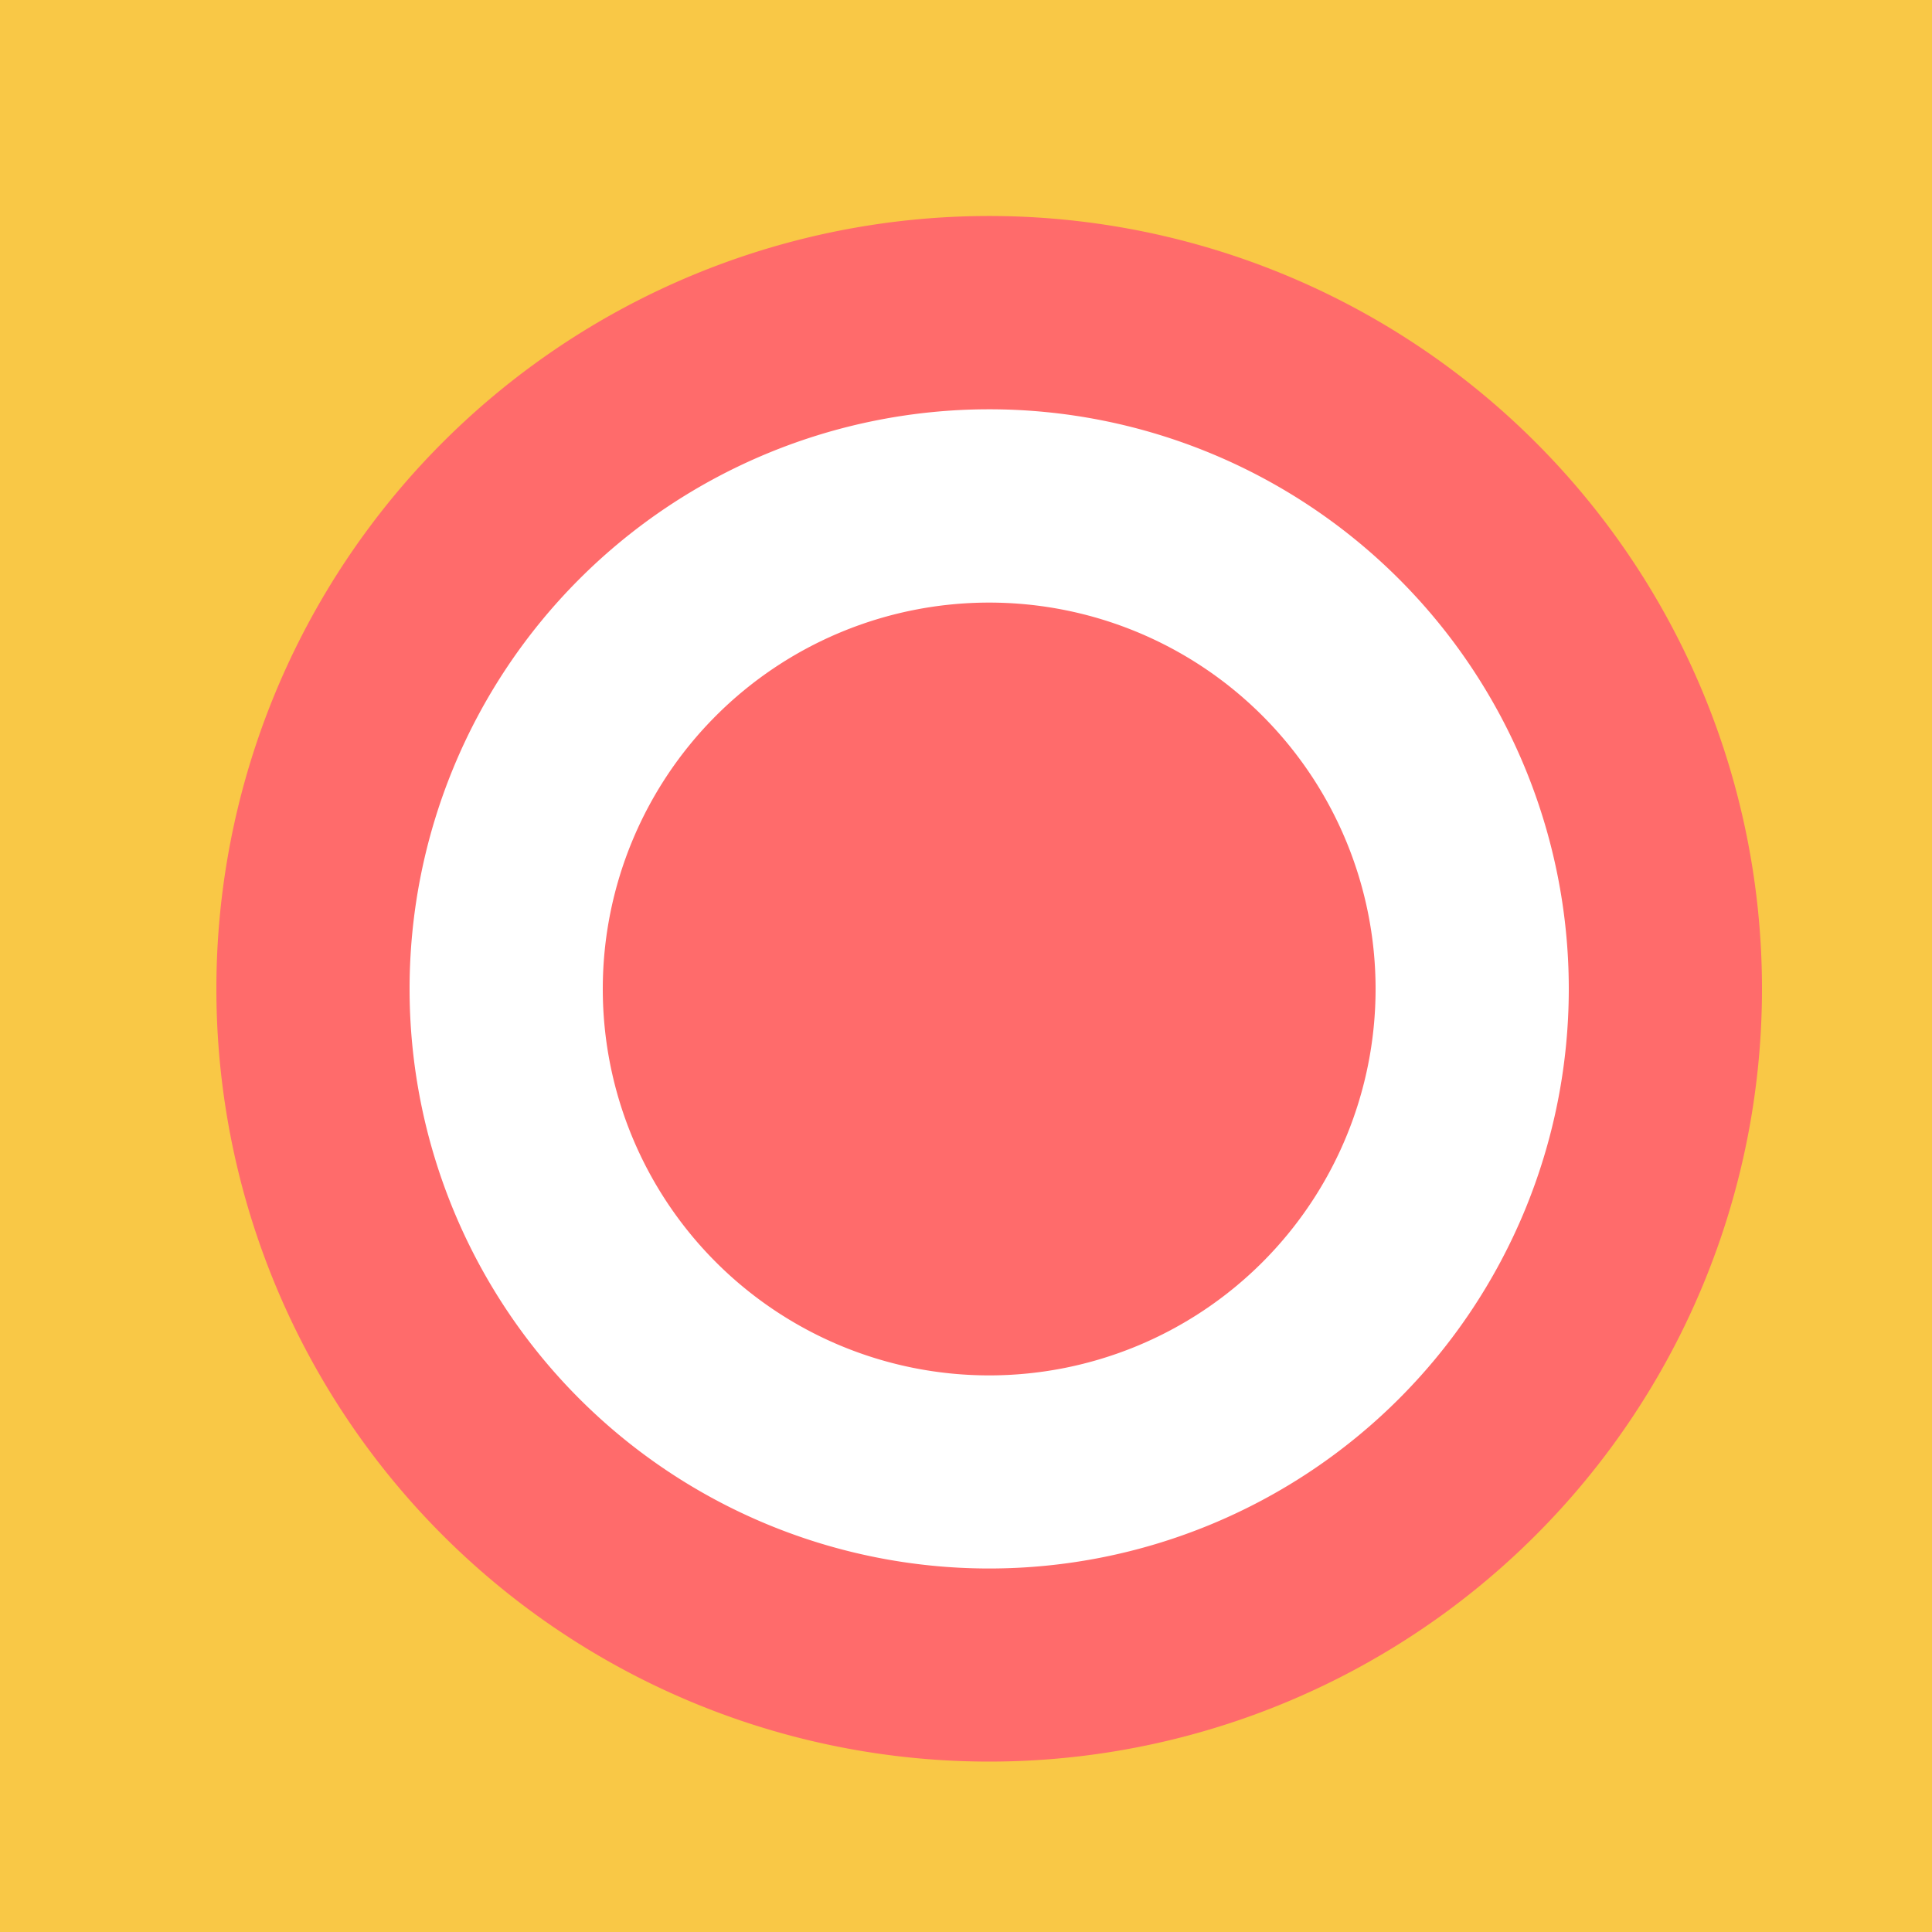 <!--

Generated by DrawGPT.
Free, open source, AI generated images in SVG, PNG, and HTML Canvas format.
https://drawgpt.ai

Created: 2023-11-07T18:33:15.486Z
Link: https://drawgpt.ai/prompt/118176/

-->
<svg xmlns="http://www.w3.org/2000/svg" xmlns:xlink="http://www.w3.org/1999/xlink" width="500" height="500"><defs/><g><rect fill="#f9c846" stroke="none" x="0" y="0" width="512" height="512"/><path fill="#ff6b6b" stroke="none" paint-order="stroke fill markers" d=" M 456 256 A 200 200 0 1 1 456 255.8"/><path fill="#ffffff" stroke="none" paint-order="stroke fill markers" d=" M 406 256 A 150 150 0 1 1 406 255.85"/><path fill="#ff6b6b" stroke="none" paint-order="stroke fill markers" d=" M 356 256 A 100 100 0 1 1 356 255.9"/></g></svg>